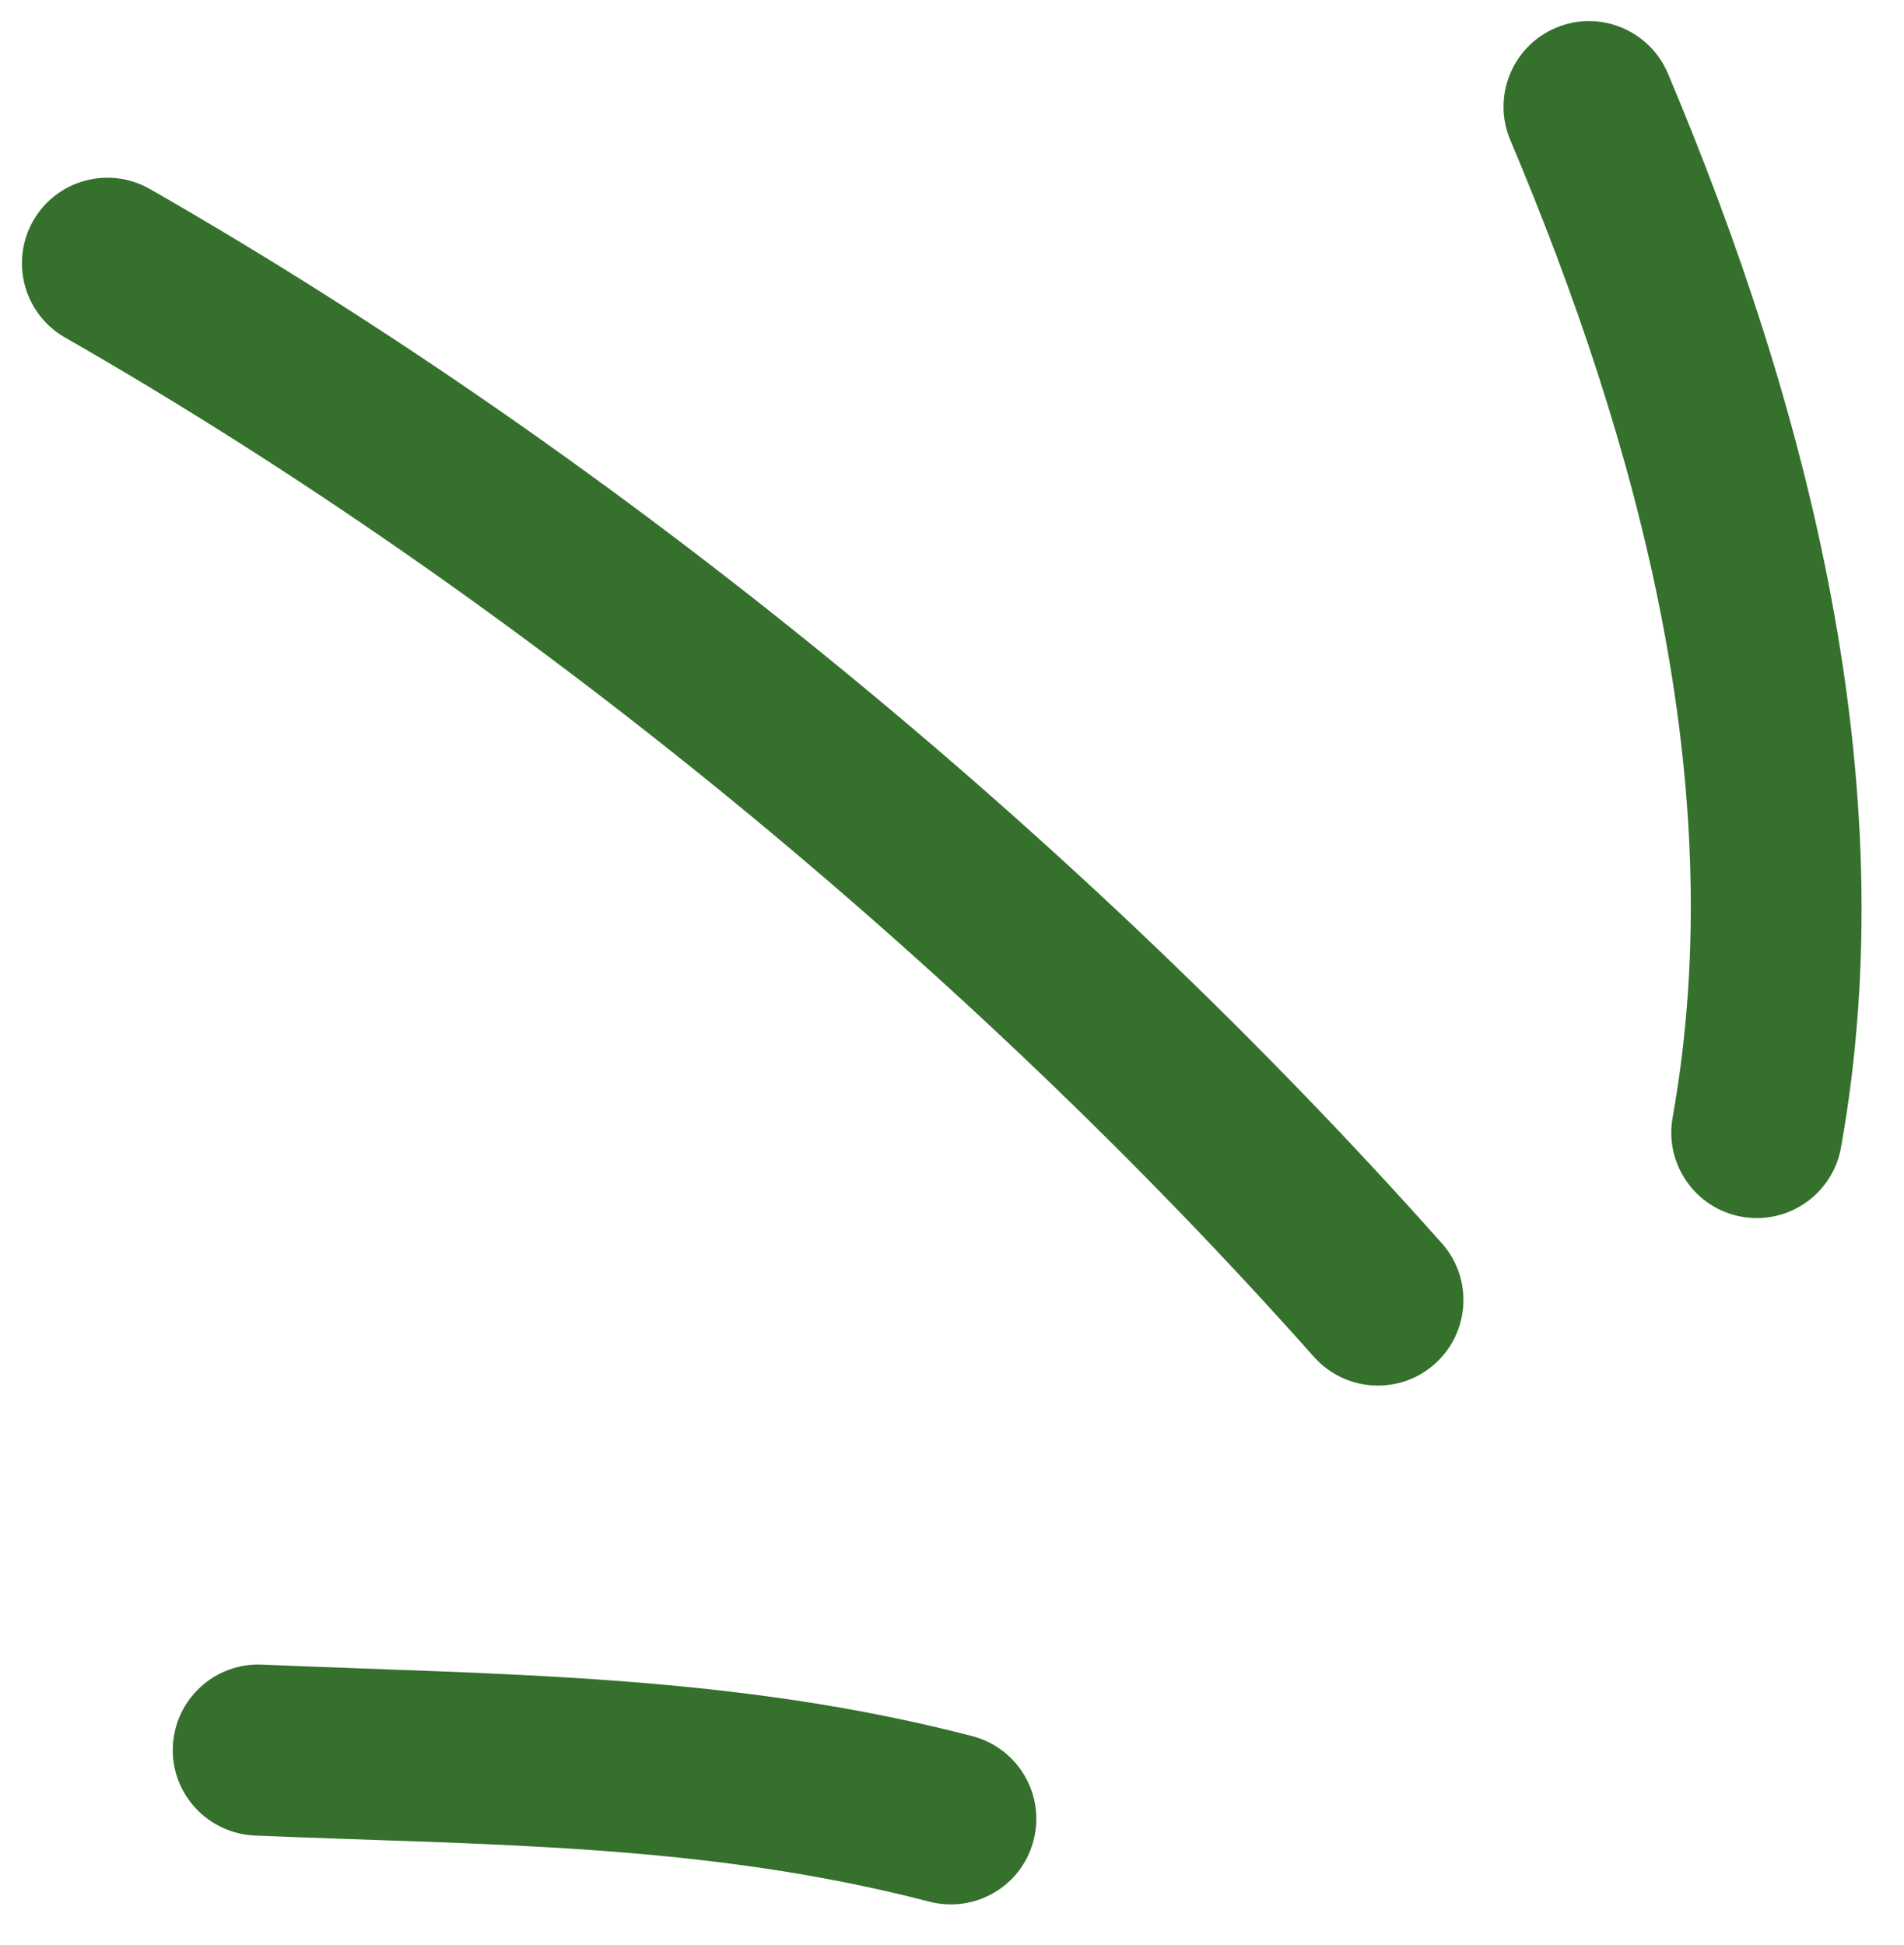 <svg width="46" height="47" viewBox="0 0 46 47" fill="none" xmlns="http://www.w3.org/2000/svg">
<path fill-rule="evenodd" clip-rule="evenodd" d="M23.489 41.947C17.738 40.45 12.181 40.468 6.33 40.219C5.188 40.17 4.226 41.056 4.176 42.195C4.126 43.335 5.015 44.299 6.158 44.349C11.705 44.584 16.988 44.525 22.45 45.946C23.555 46.234 24.687 45.571 24.97 44.467C25.26 43.364 24.594 42.234 23.489 41.947Z" fill="#35702D"/>
<path fill-rule="evenodd" clip-rule="evenodd" d="M34.833 30.038C26.163 20.289 14.966 11.063 3.622 4.567C2.631 4.001 1.366 4.344 0.802 5.334C0.238 6.324 0.579 7.588 1.57 8.154C12.538 14.436 23.368 23.358 31.746 32.785C32.505 33.637 33.813 33.713 34.663 32.955C35.514 32.197 35.593 30.89 34.833 30.038Z" fill="#35702D"/>
<path fill-rule="evenodd" clip-rule="evenodd" d="M44.477 27.729C46.049 18.941 43.692 9.829 40.295 1.773C39.848 0.722 38.636 0.229 37.59 0.672C36.537 1.115 36.046 2.328 36.486 3.379C39.583 10.716 41.84 18.997 40.41 27.001C40.209 28.124 40.959 29.198 42.079 29.398C43.199 29.599 44.276 28.851 44.477 27.729Z" fill="#35702D"/>
</svg>
